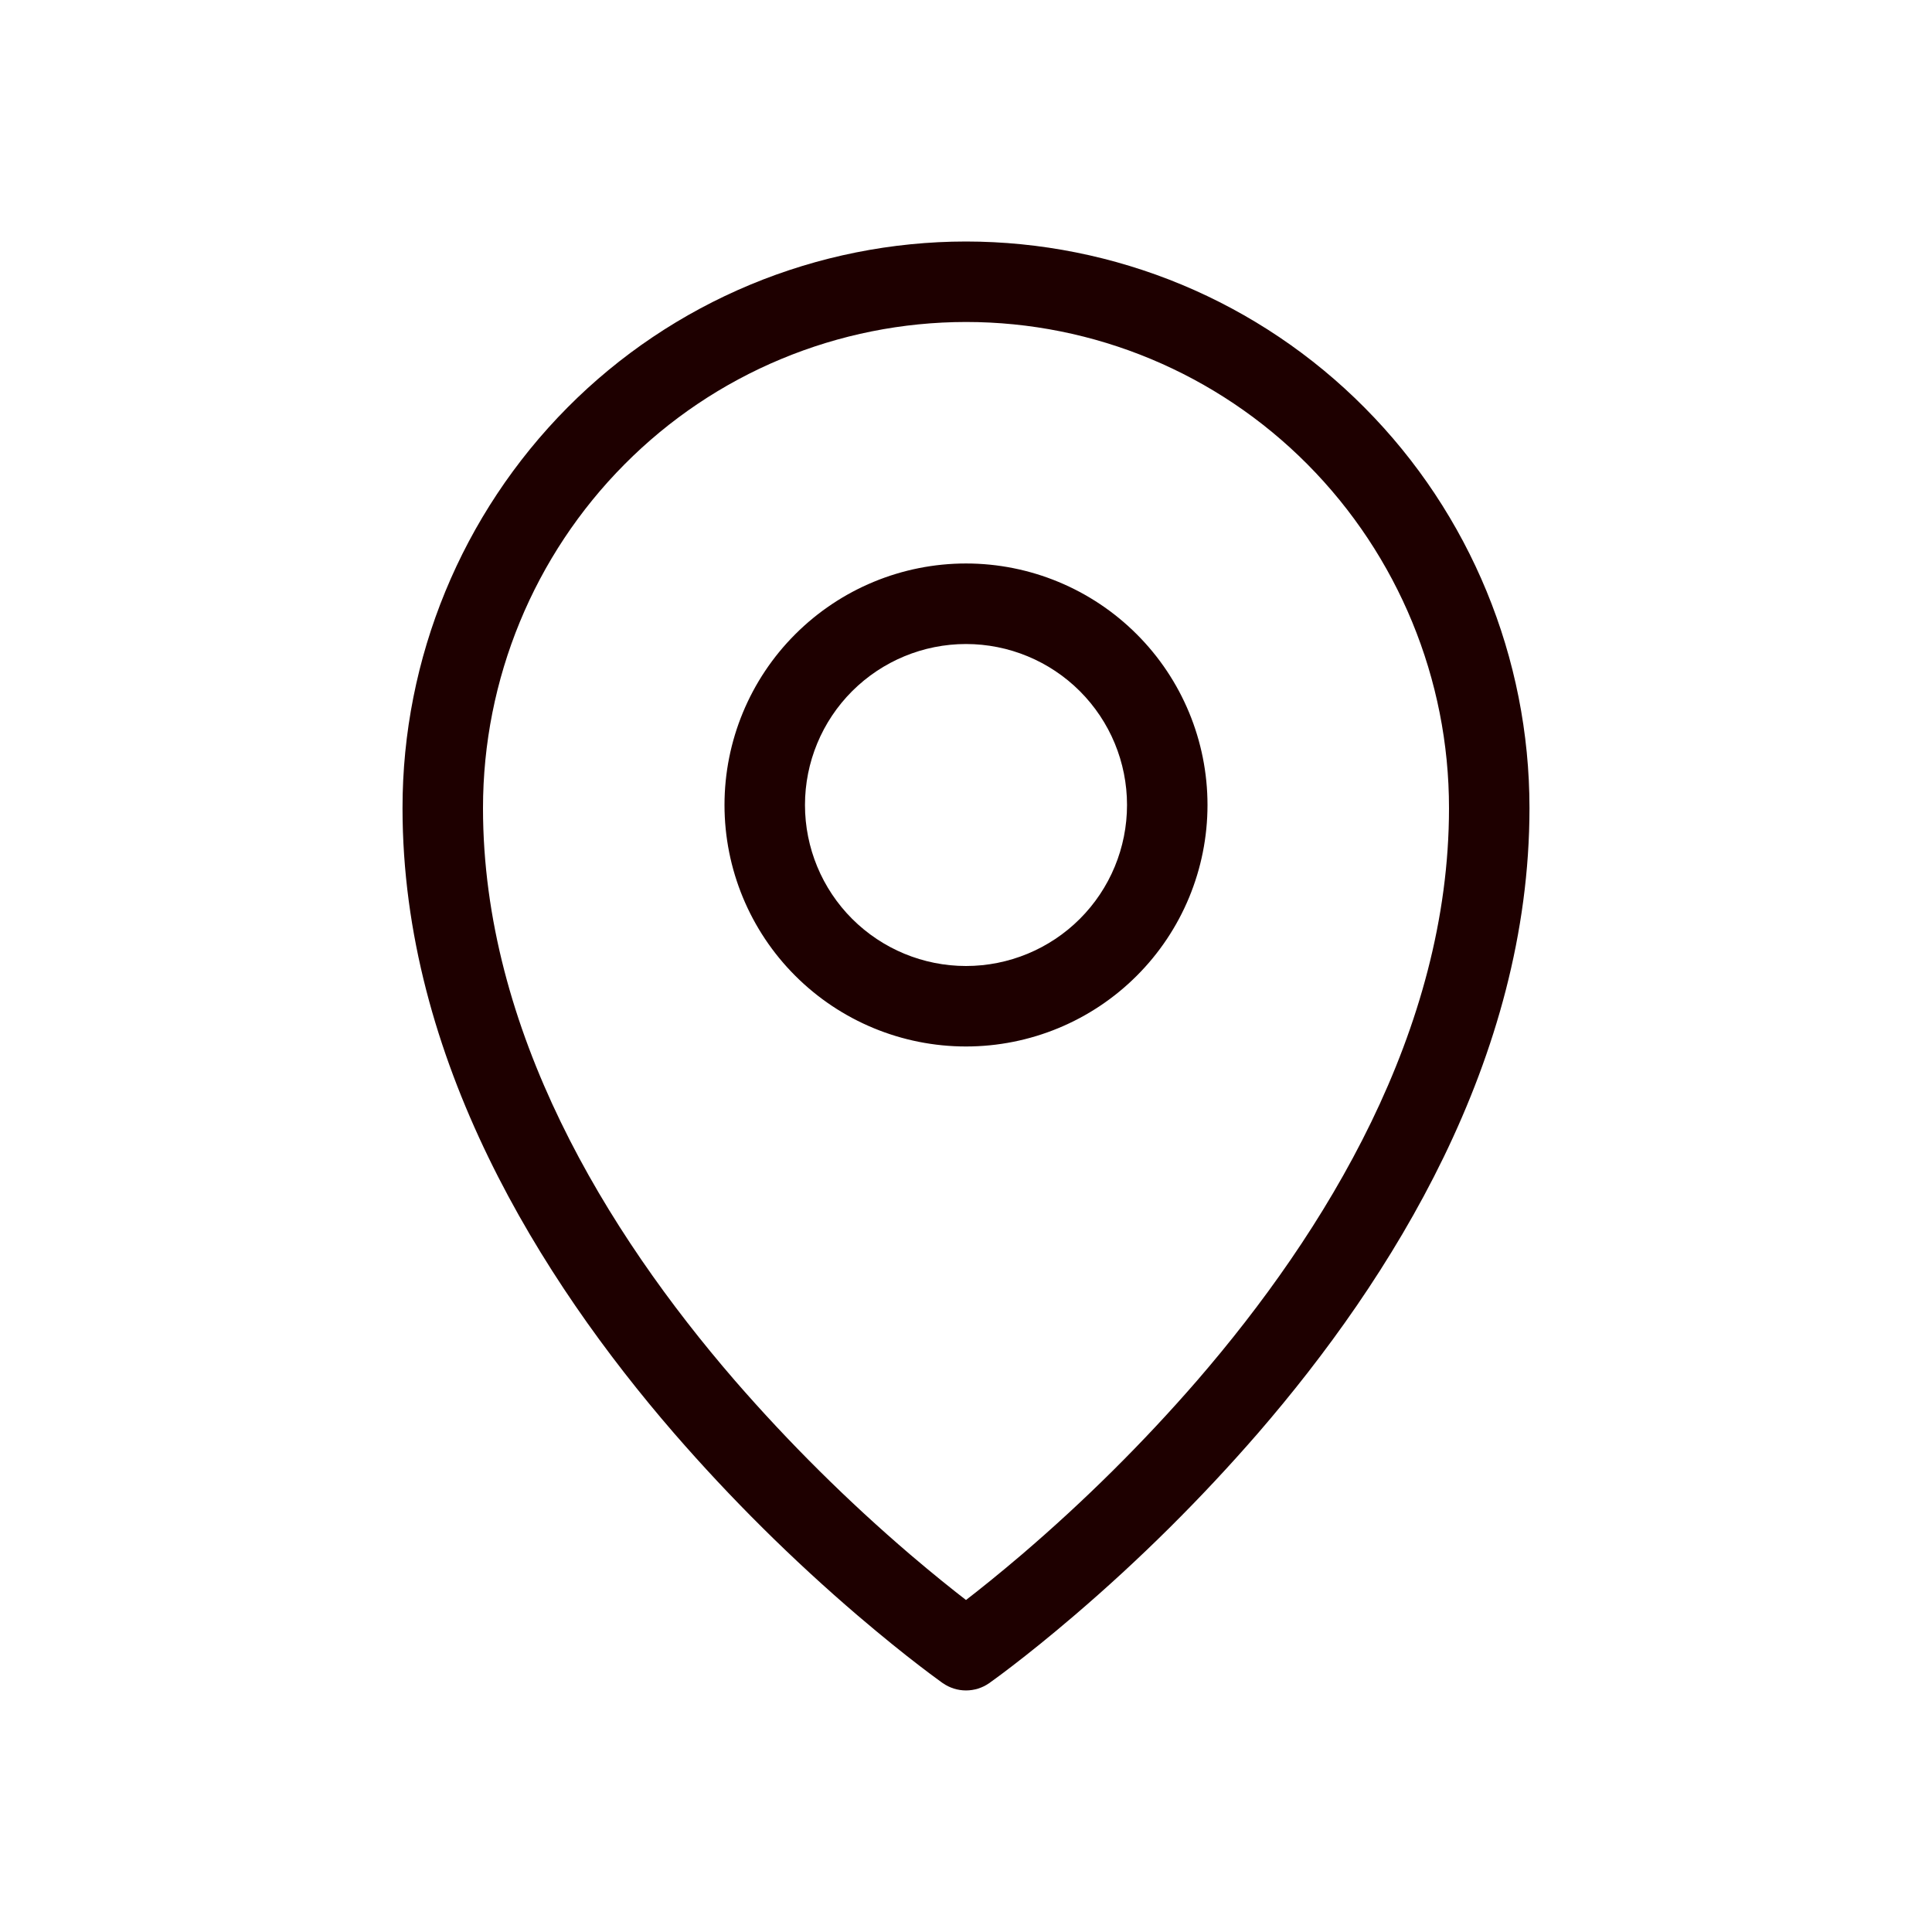 <?xml version="1.0" encoding="UTF-8"?> <svg xmlns="http://www.w3.org/2000/svg" width="32" height="32" viewBox="0 0 32 32" fill="none"> <path fill-rule="evenodd" clip-rule="evenodd" d="M10.345 7.69C11.085 6.944 11.966 6.351 12.937 5.947C13.908 5.542 14.949 5.334 16 5.333C18.12 5.333 20.155 6.18 21.655 7.69C23.158 9.204 24.001 11.251 24 13.385C24 17.069 21.957 20.403 19.829 22.865C18.933 23.898 17.96 24.862 16.921 25.751C16.543 26.073 16.227 26.326 16 26.501C15.773 26.326 15.457 26.073 15.079 25.751C14.04 24.862 13.068 23.898 12.171 22.865C10.043 20.403 8 17.069 8 13.385C8 11.248 8.844 9.2 10.345 7.69V7.69ZM15.616 27.878L16 27.333L16.384 27.878C16.272 27.957 16.137 27.999 16 27.999C15.863 27.999 15.729 27.957 15.616 27.878V27.878ZM15.616 27.878L16 27.333L16.384 27.878L16.387 27.877L16.393 27.872L16.413 27.857L16.492 27.8C16.559 27.751 16.656 27.679 16.779 27.584C17.024 27.396 17.372 27.119 17.787 26.764C18.878 25.832 19.897 24.82 20.837 23.737C23.043 21.187 25.333 17.546 25.333 13.384C25.333 10.897 24.351 8.511 22.601 6.751C21.737 5.88 20.708 5.188 19.576 4.716C18.442 4.244 17.227 4.001 16 4C14.773 4.001 13.558 4.244 12.425 4.716C11.292 5.188 10.263 5.879 9.399 6.75C7.648 8.514 6.666 10.899 6.667 13.385C6.667 17.546 8.957 21.187 11.163 23.737C12.103 24.82 13.123 25.832 14.213 26.764C14.629 27.119 14.976 27.396 15.221 27.584C15.342 27.677 15.463 27.768 15.586 27.857L15.607 27.872L15.613 27.877L15.616 27.878V27.878ZM13.333 13.333C13.333 12.626 13.614 11.948 14.114 11.448C14.615 10.948 15.293 10.667 16 10.667C16.707 10.667 17.386 10.948 17.886 11.448C18.386 11.948 18.667 12.626 18.667 13.333C18.667 14.041 18.386 14.719 17.886 15.219C17.386 15.719 16.707 16 16 16C15.293 16 14.615 15.719 14.114 15.219C13.614 14.719 13.333 14.041 13.333 13.333ZM16 9.333C14.939 9.333 13.922 9.755 13.172 10.505C12.421 11.255 12 12.273 12 13.333C12 14.394 12.421 15.412 13.172 16.162C13.922 16.912 14.939 17.333 16 17.333C17.061 17.333 18.078 16.912 18.828 16.162C19.579 15.412 20 14.394 20 13.333C20 12.273 19.579 11.255 18.828 10.505C18.078 9.755 17.061 9.333 16 9.333Z" fill="#1E0000"></path> </svg> 